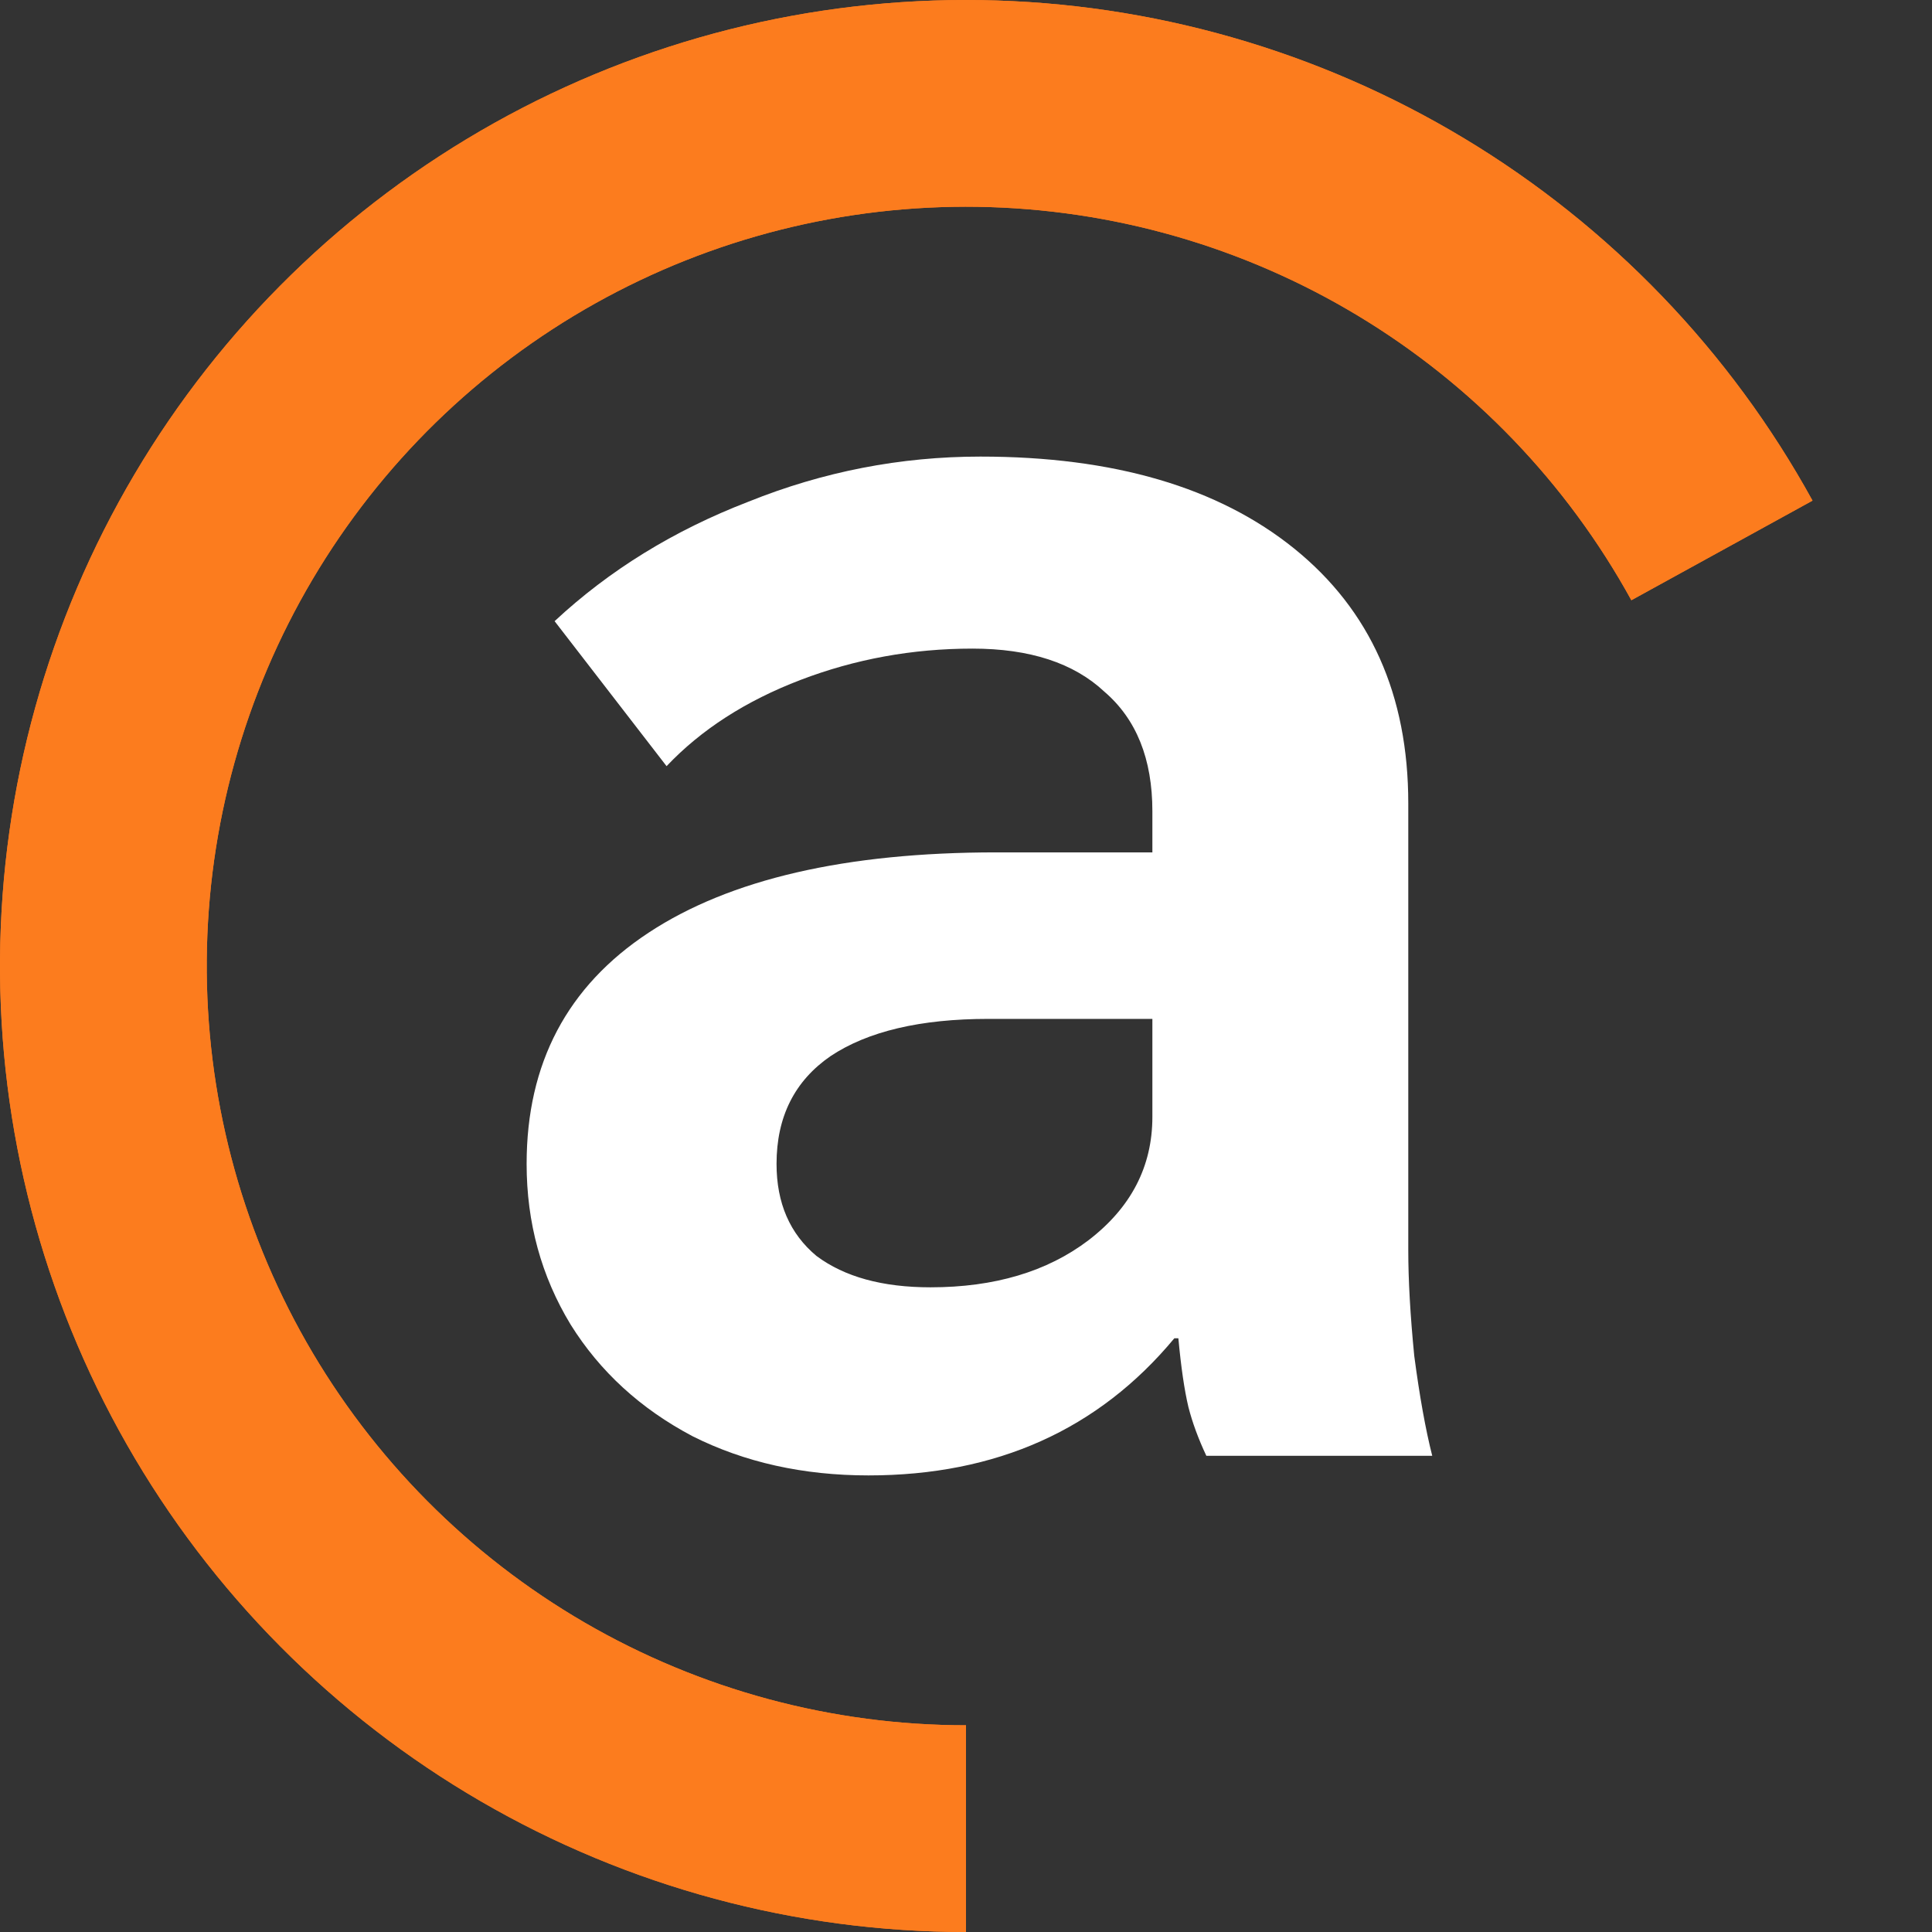 <svg width="64" height="64" viewBox="0 0 64 64" fill="none" xmlns="http://www.w3.org/2000/svg">
<rect x="0" y="0" width="64" height="64" fill="#333333" stroke="none"/>
<path d="M32 64C26.354 64 20.809 62.506 15.928 59.671C11.046 56.835 7.001 52.759 4.204 47.855C1.407 42.951 -0.043 37.394 0.001 31.749C0.045 26.103 1.582 20.57 4.456 15.711C7.33 10.851 11.438 6.839 16.364 4.08C21.29 1.322 26.858 -0.085 32.503 0.004C38.148 0.093 43.669 1.673 48.505 4.585C53.342 7.497 57.322 11.637 60.042 16.584L54.041 19.883C51.903 15.995 48.774 12.741 44.973 10.452C41.171 8.163 36.832 6.921 32.395 6.851C27.958 6.782 23.582 7.887 19.71 10.055C15.839 12.223 12.61 15.377 10.351 19.197C8.092 23.016 6.884 27.365 6.849 31.802C6.814 36.24 7.954 40.607 10.152 44.462C12.351 48.316 15.53 51.52 19.367 53.749C23.204 55.978 27.563 57.152 32 57.152L32 64Z" fill="#FC7C1E"/>
<path d="M32 64C26.354 64 20.809 62.506 15.928 59.671C11.046 56.835 7.001 52.759 4.204 47.855C1.407 42.951 -0.043 37.394 0.001 31.749C0.045 26.103 1.582 20.57 4.456 15.711C7.33 10.851 11.438 6.839 16.364 4.08C21.29 1.322 26.858 -0.085 32.503 0.004C38.148 0.093 43.669 1.673 48.505 4.585C53.342 7.497 57.322 11.637 60.042 16.584L54.041 19.883C51.903 15.995 48.774 12.741 44.973 10.452C41.171 8.163 36.832 6.921 32.395 6.851C27.958 6.782 23.582 7.887 19.71 10.055C15.839 12.223 12.61 15.377 10.351 19.197C8.092 23.016 6.884 27.365 6.849 31.802C6.814 36.24 7.954 40.607 10.152 44.462C12.351 48.316 15.53 51.52 19.367 53.749C23.204 55.978 27.563 57.152 32 57.152L32 64Z" fill="#FC7C1E"/>
<path d="M28.77 48.875C26.607 48.875 24.664 48.442 22.942 47.577C21.22 46.668 19.874 45.435 18.902 43.877C17.931 42.276 17.445 40.502 17.445 38.555C17.445 35.224 18.792 32.671 21.485 30.897C24.178 29.123 28.019 28.236 33.008 28.236H38.174V26.873C38.174 25.142 37.644 23.822 36.584 22.913C35.569 21.962 34.112 21.486 32.214 21.486C30.227 21.486 28.328 21.832 26.518 22.524C24.708 23.216 23.229 24.168 22.081 25.38L18.372 20.577C20.183 18.889 22.324 17.57 24.796 16.618C27.269 15.623 29.829 15.125 32.478 15.125C36.893 15.125 40.359 16.142 42.876 18.175C45.392 20.209 46.651 23.022 46.651 26.613V41.411C46.651 42.406 46.717 43.575 46.849 44.916C47.026 46.257 47.225 47.361 47.445 48.226H39.962C39.697 47.663 39.498 47.123 39.366 46.603C39.233 46.041 39.123 45.284 39.035 44.332H38.902C36.386 47.361 33.008 48.875 28.77 48.875ZM30.823 42.644C32.942 42.644 34.686 42.125 36.055 41.087C37.467 40.005 38.174 38.642 38.174 36.998V33.752H32.743C30.492 33.752 28.748 34.163 27.512 34.986C26.32 35.808 25.724 36.998 25.724 38.555C25.724 39.853 26.165 40.87 27.048 41.606C27.975 42.298 29.233 42.644 30.823 42.644Z" fill="white"/>
</svg>
